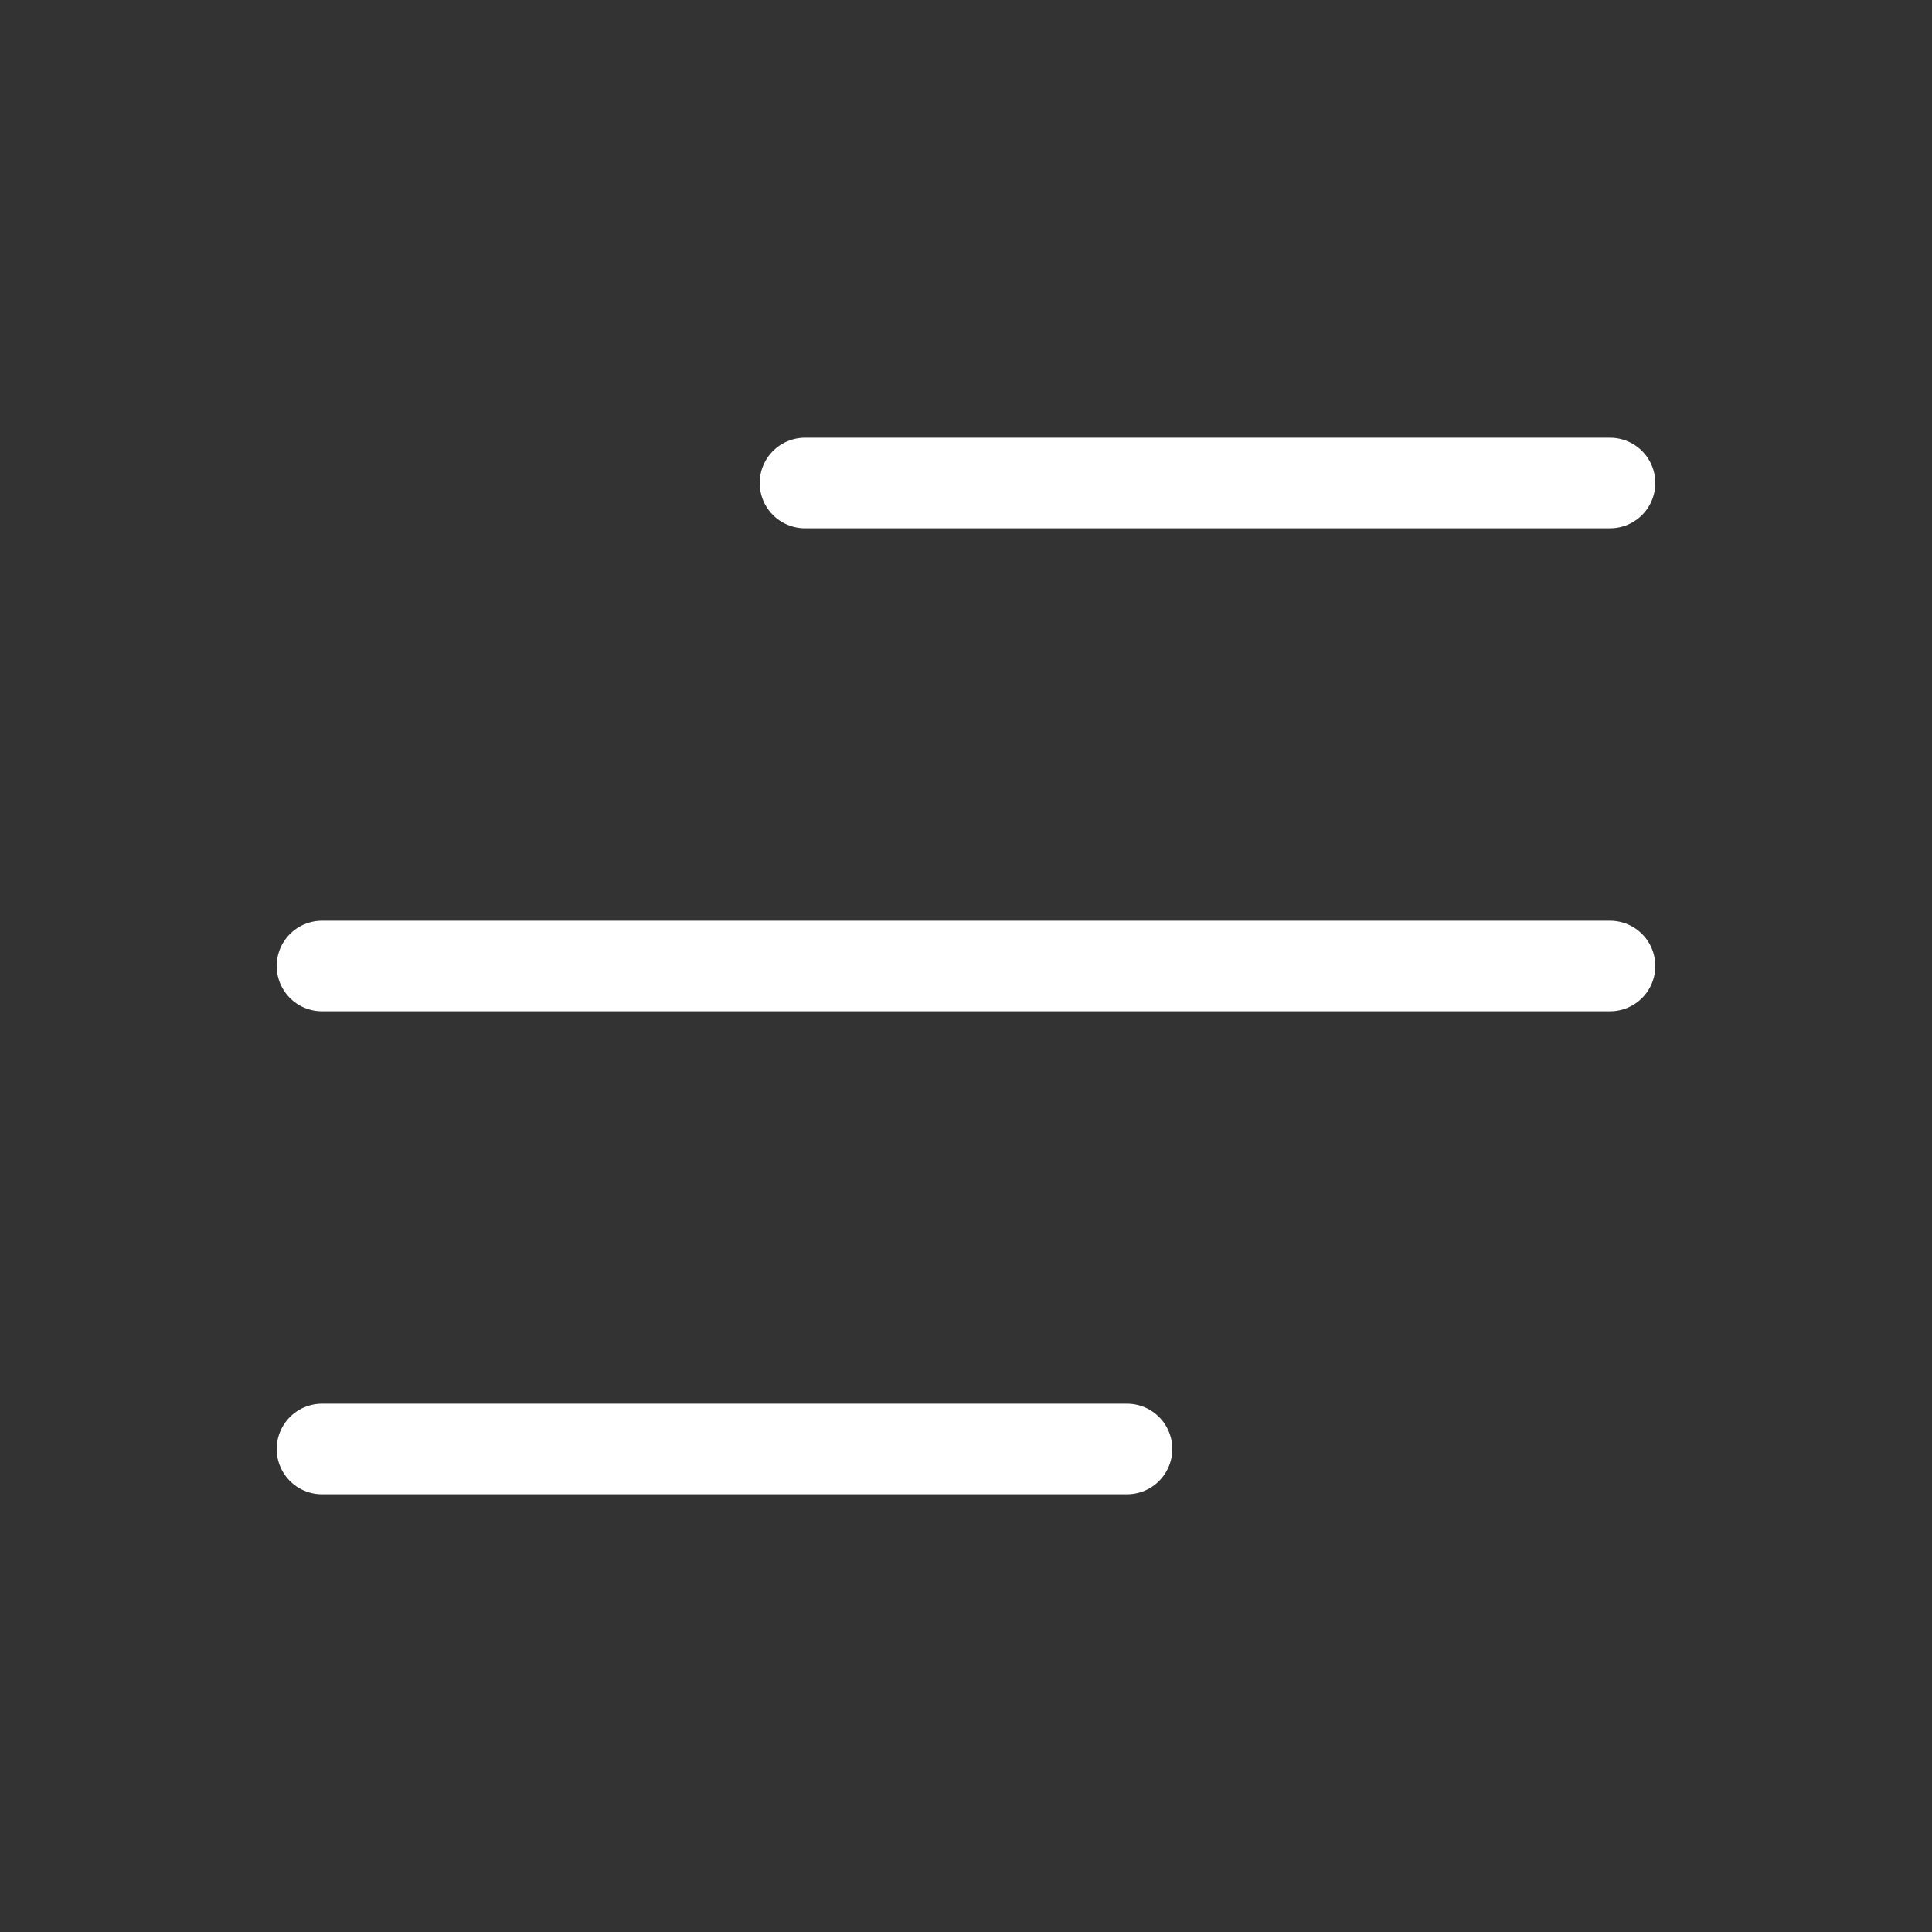 <svg width="32" height="32" viewBox="0 0 32 32" fill="none" xmlns="http://www.w3.org/2000/svg">
<rect x="0" y="0" width="32" height="32" fill="#333333" stroke="none"/>
<path d="M13.333 8H26.667M5.333 16H26.667H9.333M5.333 24H18.667" stroke="white" stroke-width="1.5" stroke-linecap="round" stroke-linejoin="round"/>
</svg>
